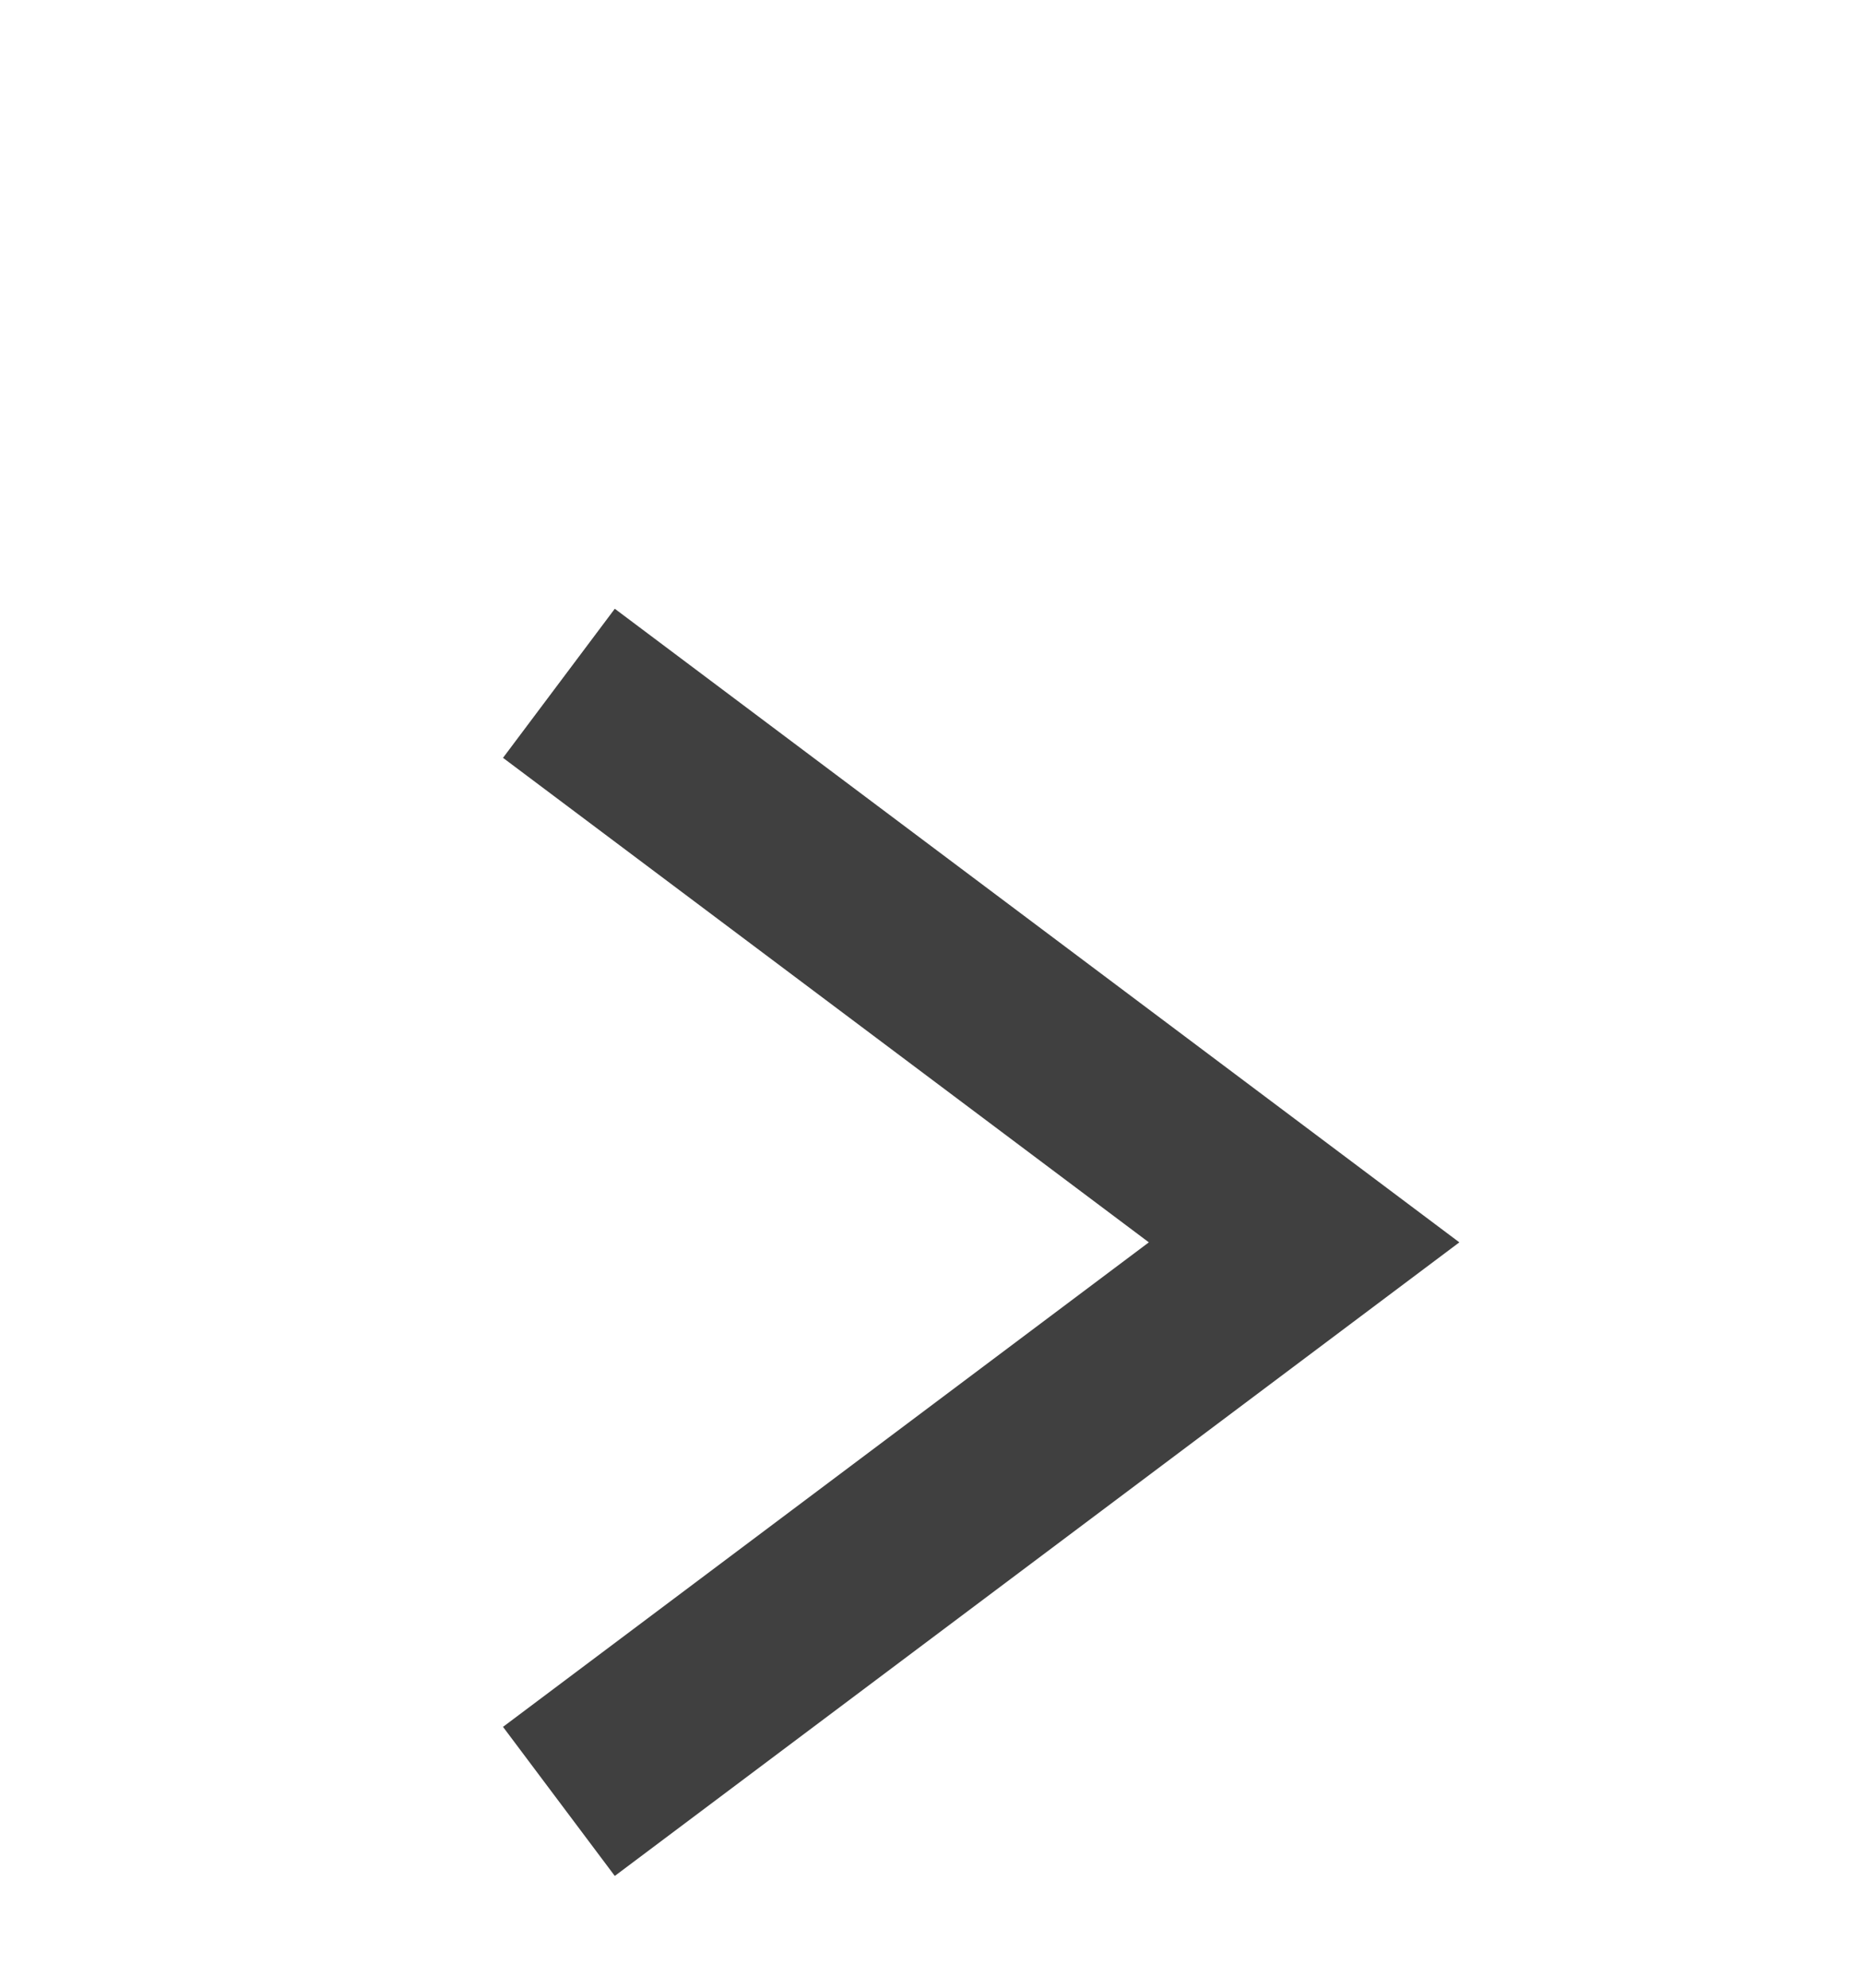 <svg width="15" height="16" viewBox="0 0 15 16" fill="none" xmlns="http://www.w3.org/2000/svg">
<g clip-path="url(#clip0_807_4540)">
<path d="M4.5 5.5L10.5 10L4.5 14.5" stroke="#404040" stroke-width="1.5"/>
</g>
<defs>
<clipPath id="clip0_807_4540">
<rect width="15" height="15" fill="white" transform="translate(0 0.5)"/>
</clipPath>
</defs>
</svg>
